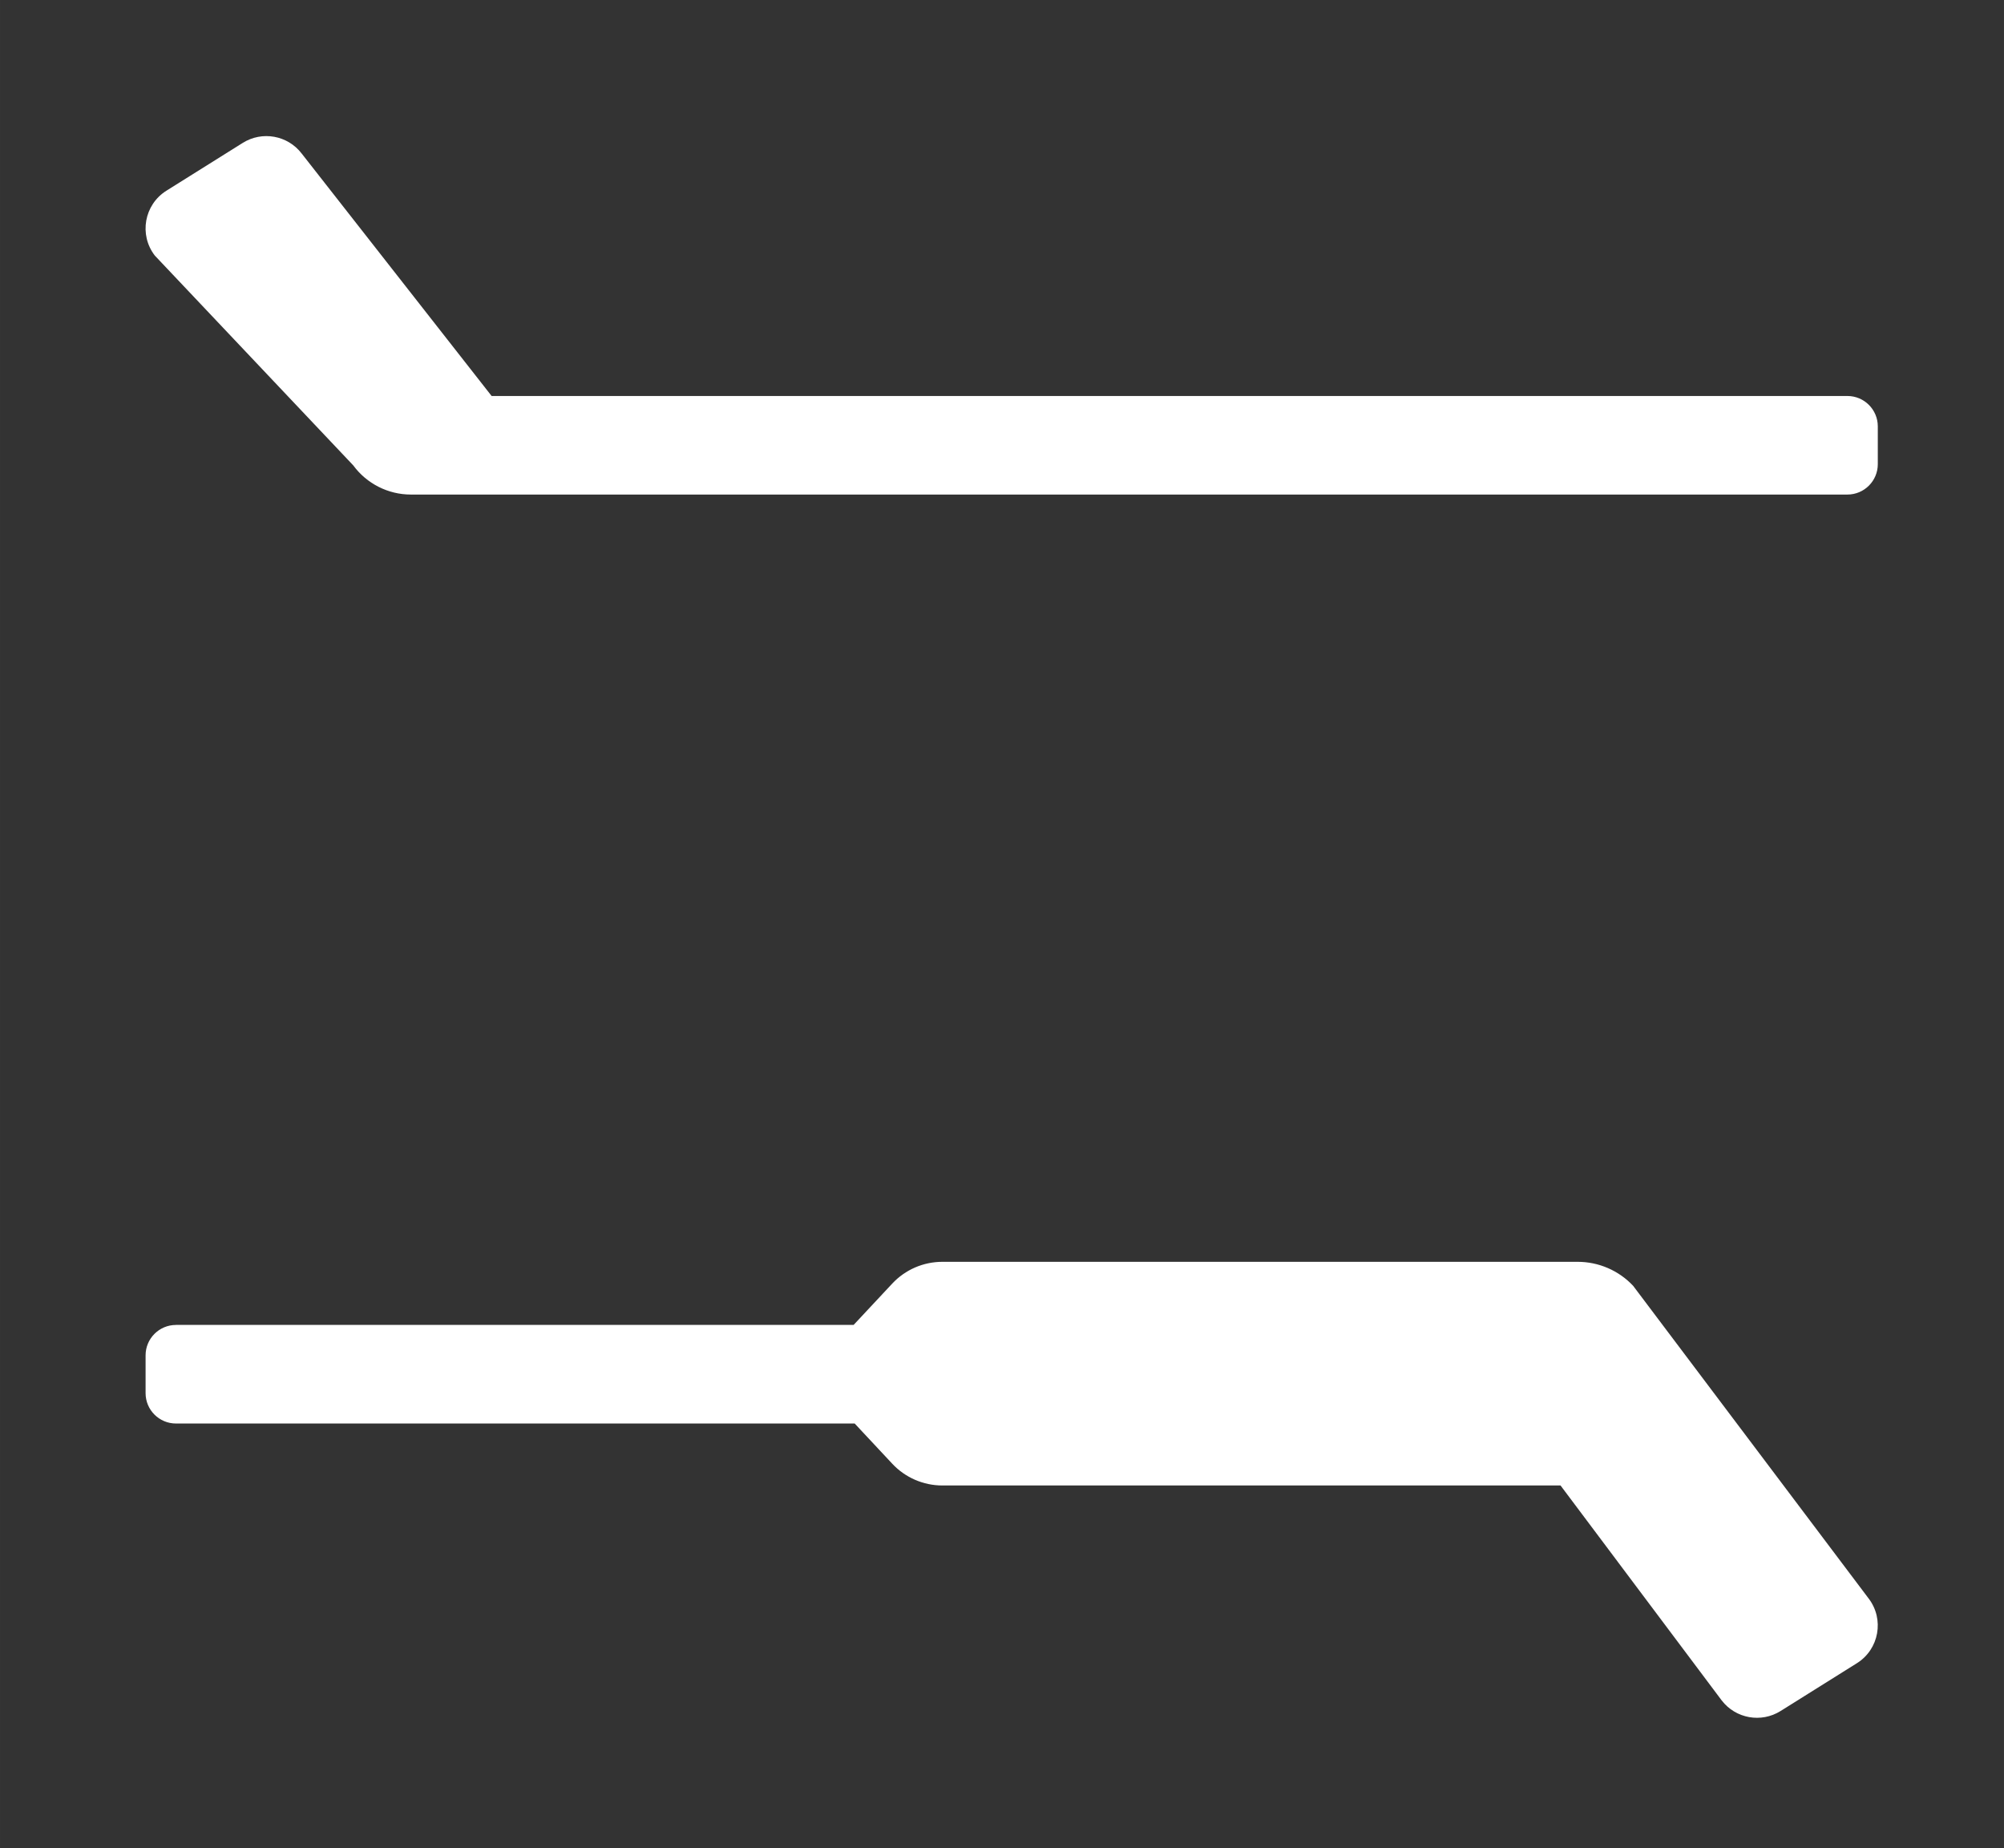 <?xml version="1.0" encoding="UTF-8"?>
<svg xmlns="http://www.w3.org/2000/svg" width="49.777mm" height="45.901mm" viewBox="0 0 141.099 130.113">
  <rect x="0" y="0" width="141.099" height="130.113" fill="#333333" stroke="none"/>
  <g id="a" data-name="Layer 2">
    <rect width="141.099" height="130.113" fill="none"/>
  </g>
  <g id="b" data-name="Club 08">
    <path d="M132.214,32.675c0,1.182-.958,2.14-2.14,2.14H28.923c-1.595,0-3.107-.767-4.05-2.052l-13.973-14.772c-1.129-1.465-.749-3.585.819-4.567l5.373-3.365c1.366-.855,3.158-.535,4.142.741l13.38,17.077h95.46c1.182,0,2.14.958,2.14,2.14v2.659Z" fill="#fff"/>
    <path d="M12.39,93.271h47.712l2.72-2.91c.913-.978,2.191-1.532,3.529-1.532h44.733c1.478,0,2.891.611,3.903,1.688l16.574,22.002c1.129,1.465.749,3.585-.819,4.567l-5.373,3.365c-1.366.855-3.158.535-4.142-.741l-11.351-15.136h-43.525c-1.338,0-2.616-.555-3.529-1.532l-2.645-2.83H12.39c-1.182,0-2.14-.958-2.14-2.14v-2.659c0-1.182.958-2.14,2.14-2.14Z" fill="#fff"/>
  </g>
</svg>